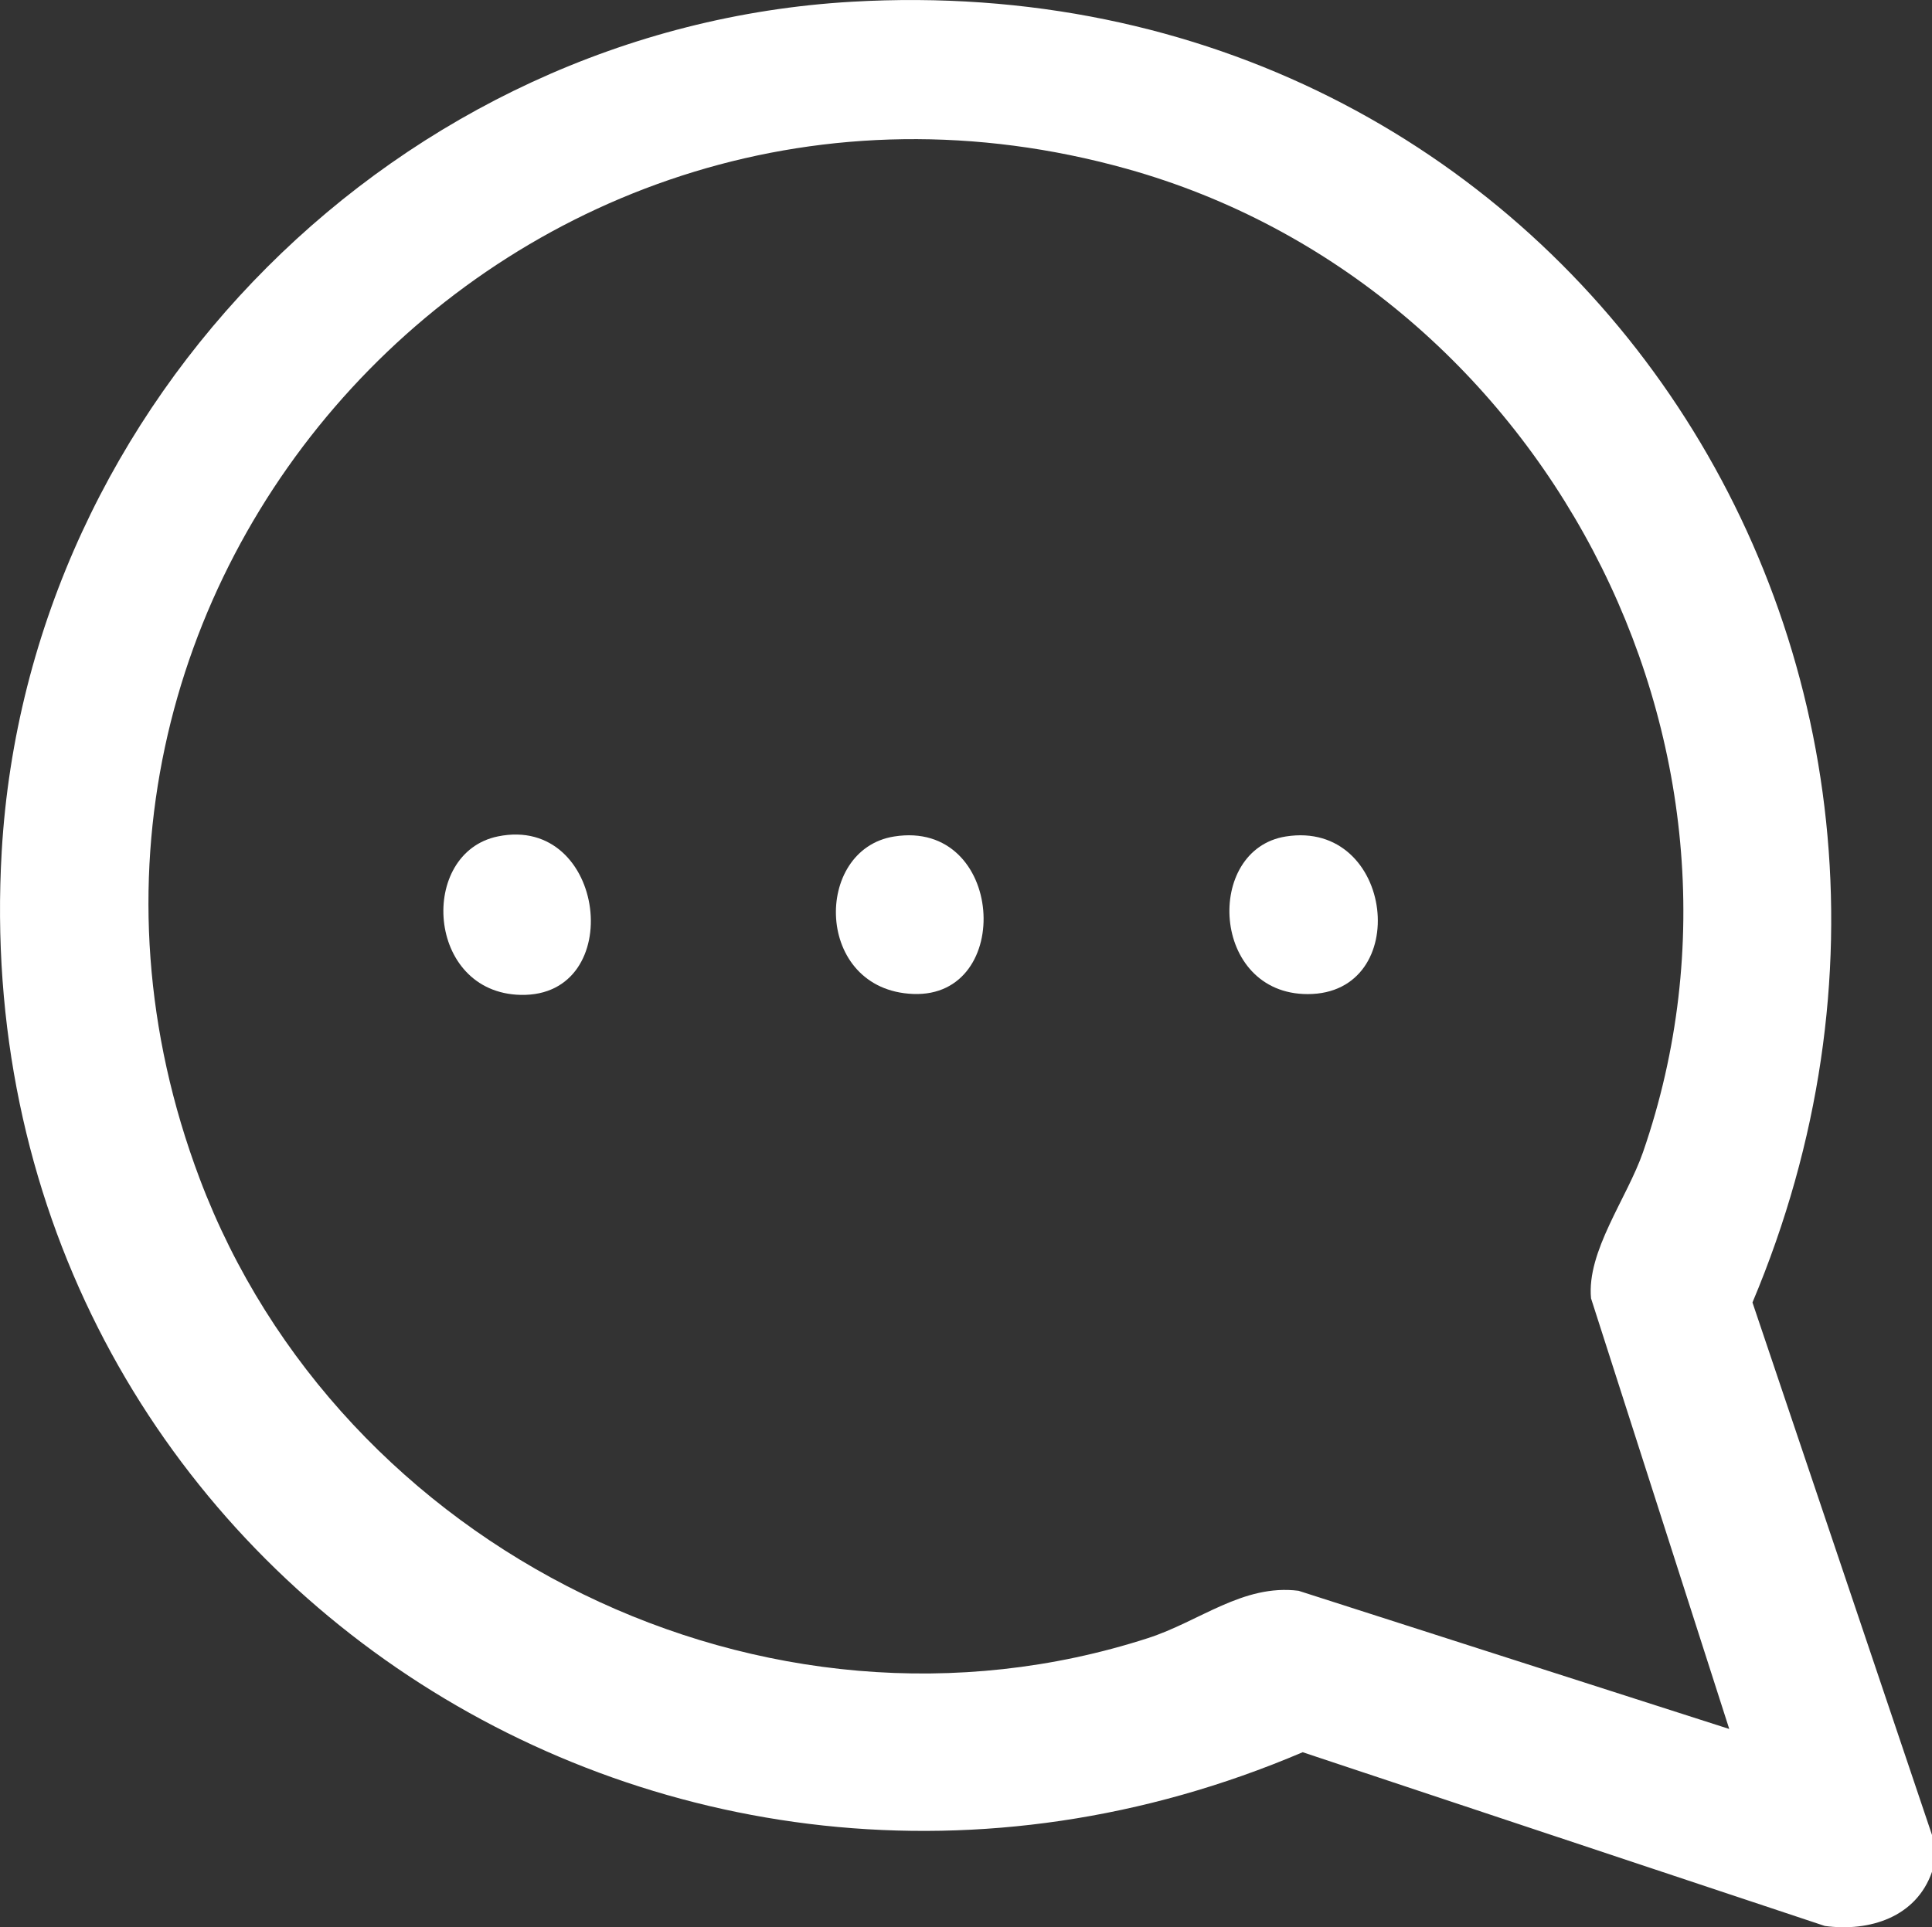 <?xml version="1.0" encoding="UTF-8"?>
<svg id="Layer_2" data-name="Layer 2" xmlns="http://www.w3.org/2000/svg" viewBox="0 0 419.36 418.4">
  <rect x="0" y="0" width="419.36" height="418.4" fill="#333333" stroke="none"/>
  <defs>
    <style>
      .cls-1 {
        fill: #fff;
      }
    </style>
  </defs>
  <g id="Layer_1-2" data-name="Layer 1">
    <g>
      <path class="cls-1" d="M419.36,398.37v8c-3.42,9.85-13.54,13.07-23.26,11.76l-113.34-37.72C143.77,439.68-8.47,337.53.37,184.88,6.04,86.89,86.83,6.05,184.87.38c153.99-8.91,254.49,142.42,195.52,282.39l38.97,115.6ZM375.35,375.36l-30-93.49c-.98-10.21,7.82-21.74,11.28-31.73,30.7-88.69-22.27-188.42-112.06-213.49C112.66-.19-5.11,127.39,43.34,255.88c30.43,80.72,122.82,126.57,205.8,99.77,11.26-3.63,20.68-11.81,32.72-10.29l93.49,30Z"/>
      <path class="cls-1" d="M108.09,181.58c23.54-4.79,28.1,34.91,4.93,34.41-20.55-.45-22.27-30.87-4.93-34.41Z"/>
      <path class="cls-1" d="M279.1,181.6c23.55-3.73,27.7,34.21,4.75,34.22-21.01,0-22.48-31.41-4.75-34.22Z"/>
      <path class="cls-1" d="M194.1,181.6c23.95-3.78,26.2,35.07,4.1,34.19-21.44-.86-21.76-31.41-4.1-34.19Z"/>
    </g>
  </g>
</svg>